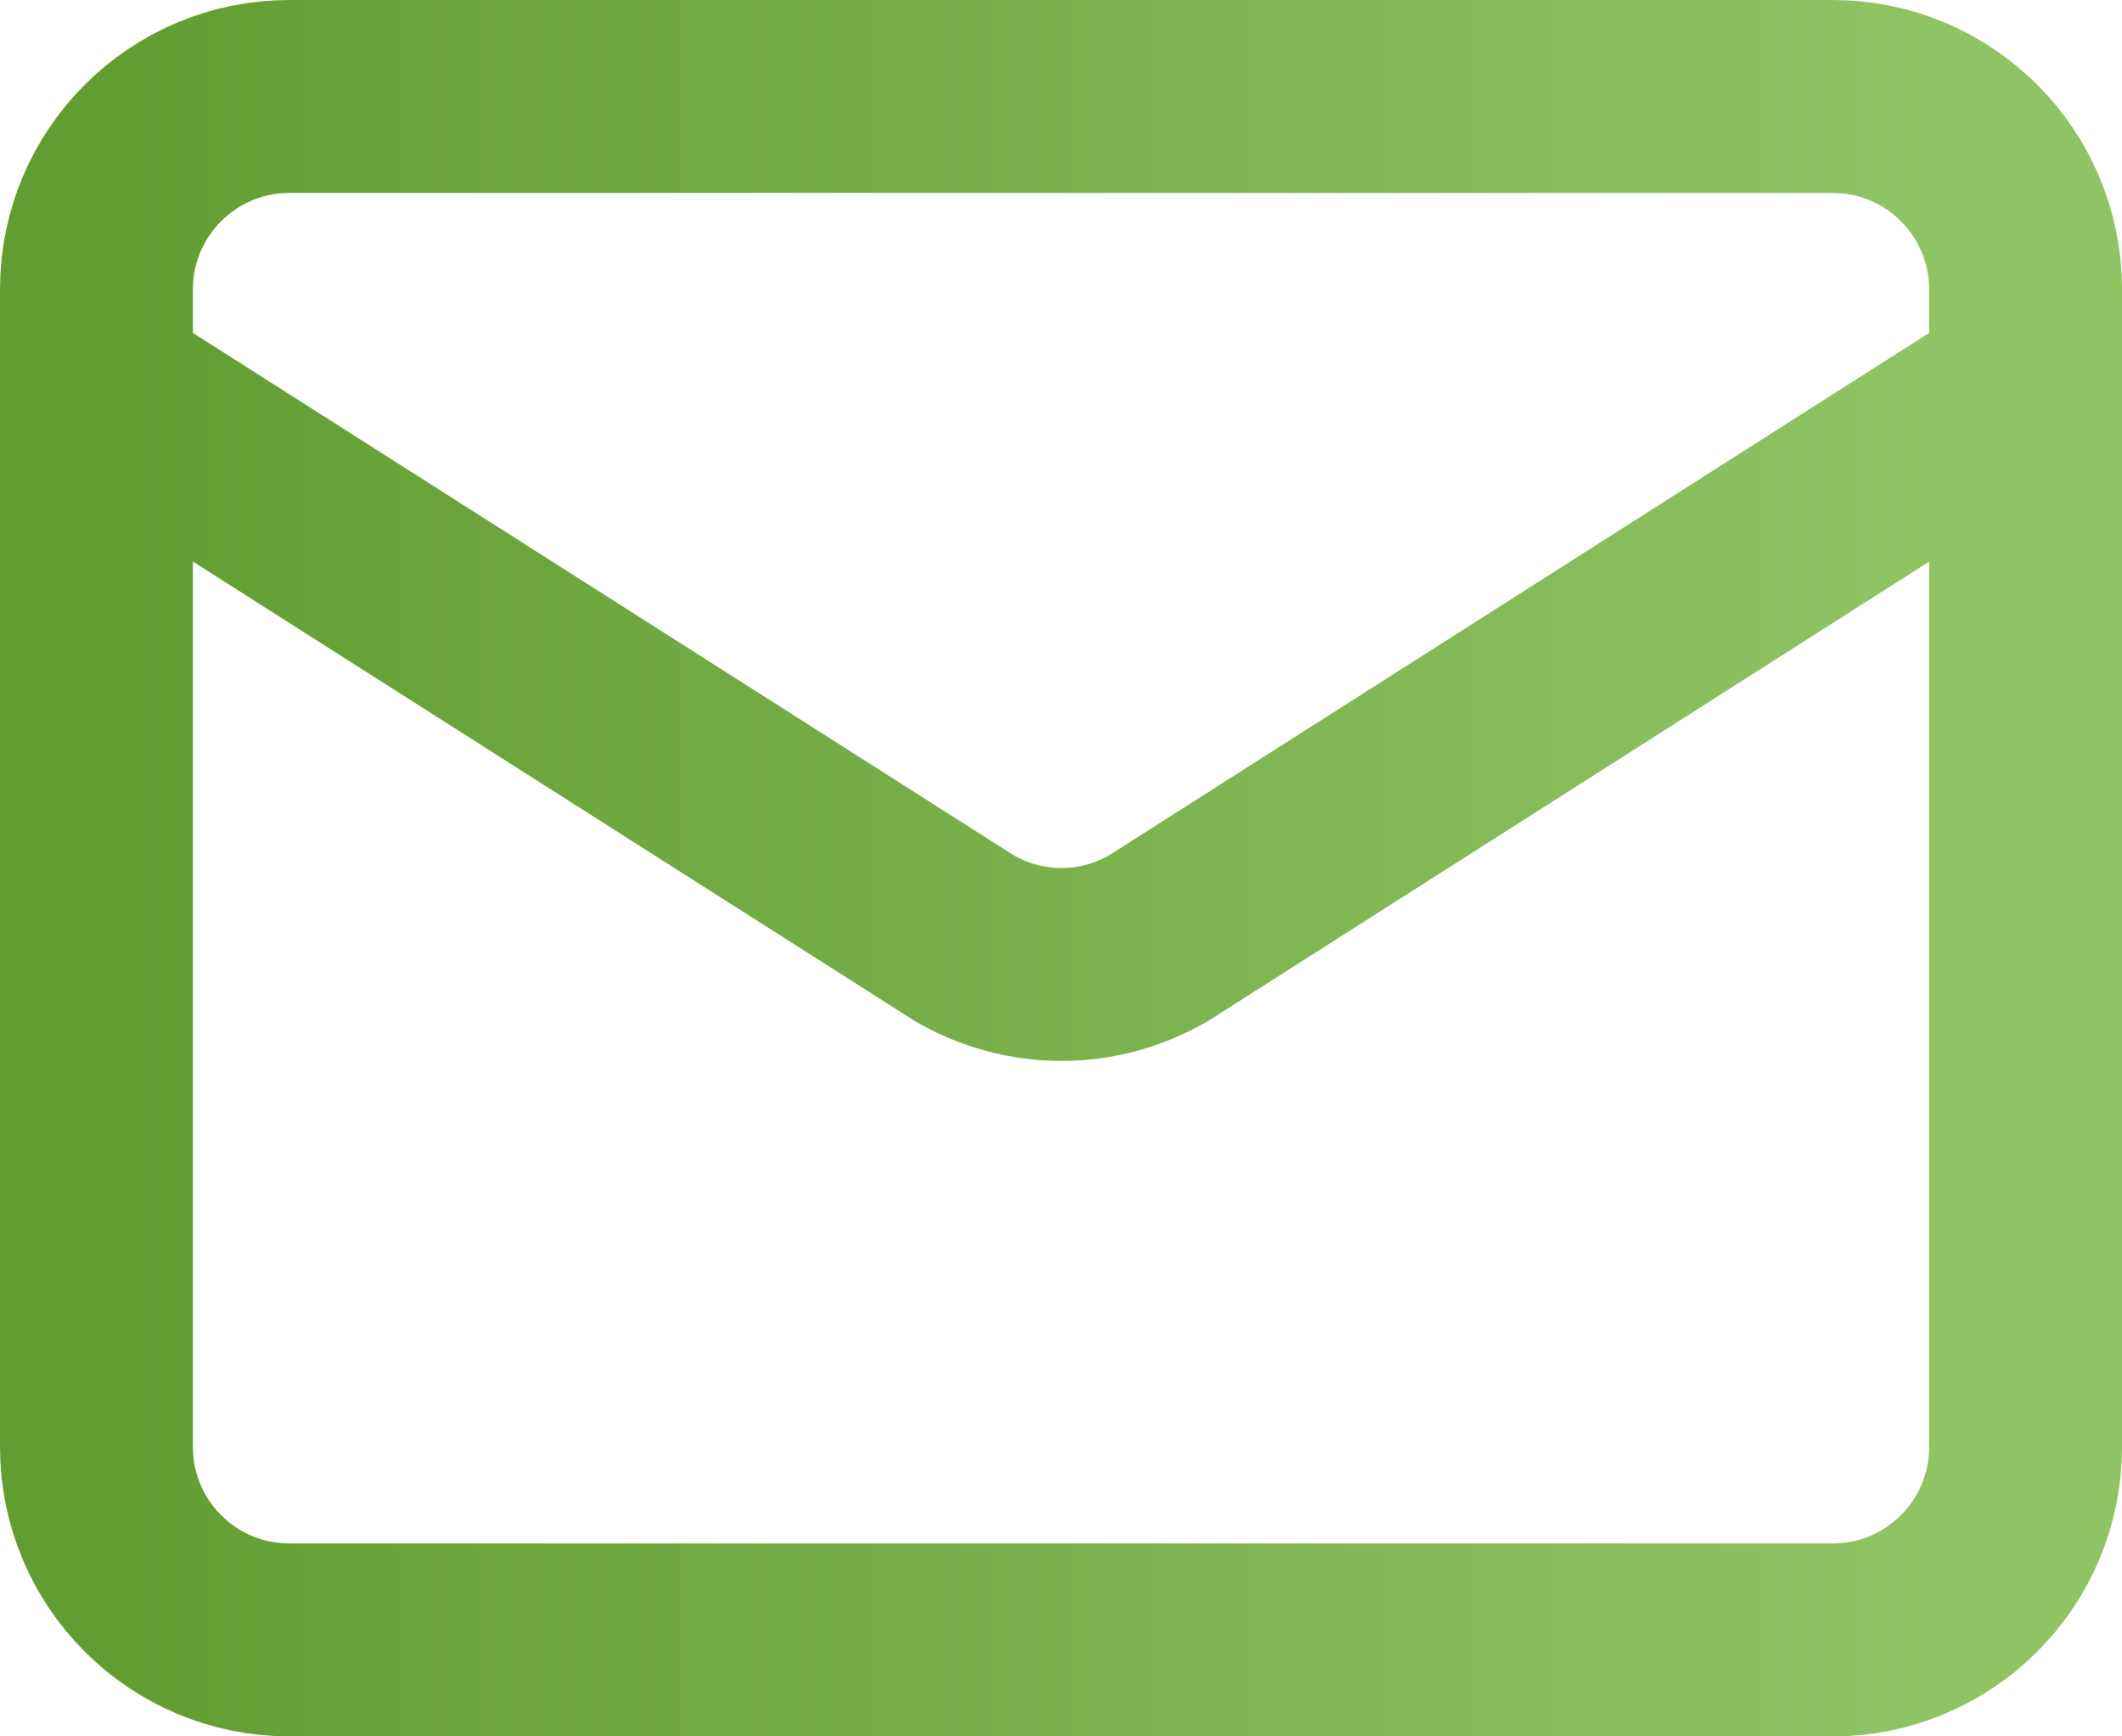<svg width="22" height="18" viewBox="0 0 22 18" fill="none" xmlns="http://www.w3.org/2000/svg">
<path d="M21 4L12.009 9.727C11.704 9.904 11.357 9.998 11.005 9.998C10.652 9.998 10.305 9.904 10 9.727L1 4" stroke="url(#paint0_linear_4655_5922)" stroke-width="2" stroke-linecap="round" stroke-linejoin="round"/>
<path d="M19 1H3C1.895 1 1 1.895 1 3V15C1 16.105 1.895 17 3 17H19C20.105 17 21 16.105 21 15V3C21 1.895 20.105 1 19 1Z" stroke="url(#paint1_linear_4655_5922)" stroke-width="2" stroke-linecap="round" stroke-linejoin="round"/>
<defs>
<linearGradient id="paint0_linear_4655_5922" x1="20.024" y1="6.999" x2="1" y2="6.999" gradientUnits="userSpaceOnUse">
<stop stop-color="#8FC464"/>
<stop offset="1" stop-color="#619D31"/>
</linearGradient>
<linearGradient id="paint1_linear_4655_5922" x1="20.024" y1="9" x2="1" y2="9" gradientUnits="userSpaceOnUse">
<stop stop-color="#8FC464"/>
<stop offset="1" stop-color="#619D31"/>
</linearGradient>
</defs>
</svg>
